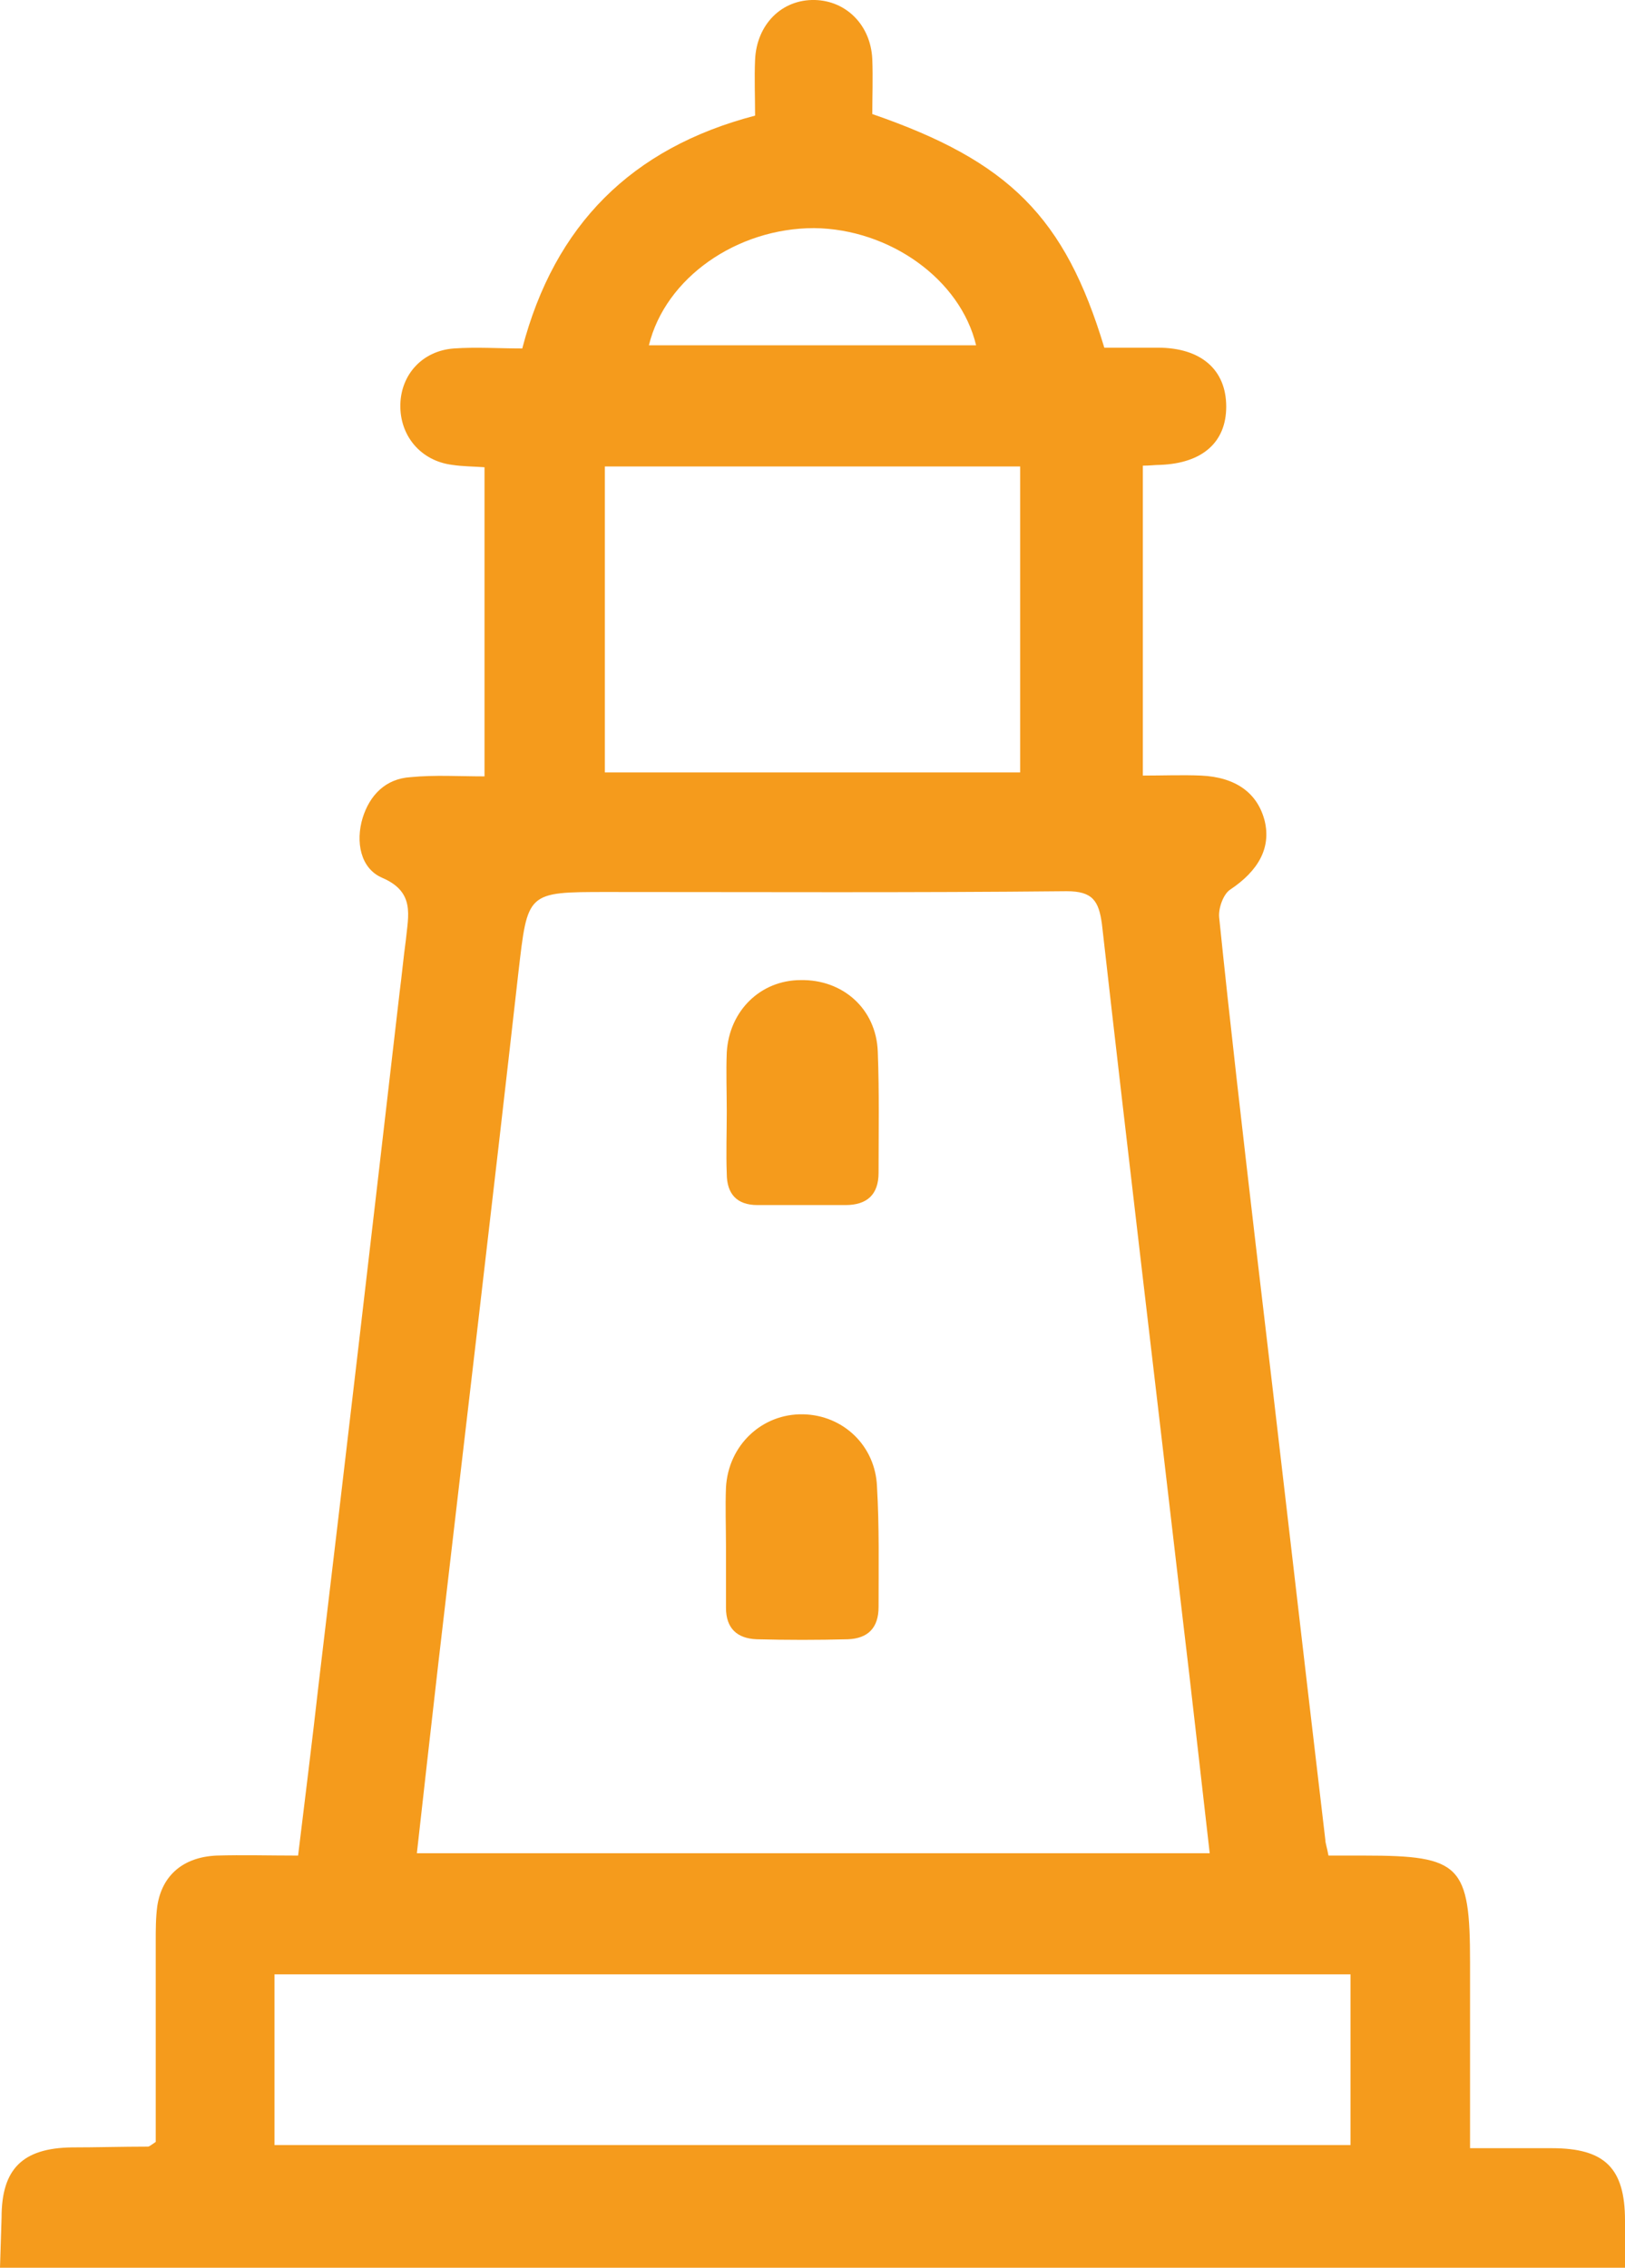 <?xml version="1.0" encoding="utf-8"?>
<!-- Generator: Adobe Illustrator 28.1.0, SVG Export Plug-In . SVG Version: 6.00 Build 0)  -->
<svg version="1.1" id="Ebene_1" xmlns="http://www.w3.org/2000/svg" xmlns:xlink="http://www.w3.org/1999/xlink" x="0px" y="0px"
	 viewBox="0 0 206.6 288.3" style="enable-background:new 0 0 206.6 288.3;" xml:space="preserve">
<style type="text/css">
	.st0{fill:#F59B1C;}
</style>
<g>
	<path class="st0" d="M0,288.3h206.6v-6l0,0c0-6.7-2.6-9.2-9.3-9.2c-3.3,0-6.7,0-10.4,0v-23.6c0-12.4-1.2-13.6-13.4-13.6h-4.6
		c-0.2-1.1-0.4-1.6-0.4-2c-3-25.4-5.9-50.8-8.9-76.1c-1.6-13.8-3.2-27.5-4.6-41.2c-0.1-1.1,0.5-2.9,1.4-3.5c3.6-2.4,5.2-5.3,4.4-8.7
		c-0.9-3.6-3.7-5.6-8.1-5.8c-2.4-0.1-4.9,0-7.4,0V59.2c0.9,0,1.6-0.1,2.2-0.1c5.4-0.2,8.4-2.9,8.4-7.4c0-4.7-3.2-7.5-8.7-7.5
		c-2.3,0-4.6,0-6.8,0c-5-16.6-12.1-23.7-29.5-29.7c0-2.2,0.1-4.6,0-7c-0.2-4.3-3.3-7.4-7.3-7.5c-4.2-0.1-7.4,3.1-7.6,7.6
		c-0.1,2.3,0,4.7,0,7.1c-15.7,4.1-25.5,13.9-29.6,29.6c-3,0-5.8-0.2-8.7,0c-4,0.3-6.7,3.3-6.8,7.1c-0.1,4,2.6,7.2,6.6,7.7
		c1.3,0.2,2.7,0.2,4.1,0.3v39.3c-3.3,0-6.3-0.2-9.4,0.1C49,99,47,101.1,46.1,104c-0.9,3-0.3,6.4,2.5,7.6c4.2,1.8,3.3,4.8,3,7.9
		c-0.3,2.2-0.5,4.4-0.8,6.7c-3.4,29.4-6.8,58.7-10.3,88c-0.8,7.1-1.7,14.3-2.6,21.7c-3.7,0-7-0.1-10.4,0c-4.2,0.2-6.9,2.5-7.5,6.4
		c-0.2,1.5-0.2,3-0.2,4.5c0,8.6,0,17.2,0,25.5c-0.6,0.4-0.8,0.6-1,0.6c-3.2,0-6.5,0.1-9.7,0.1c-6.2,0.1-8.9,2.7-8.9,8.9L0,288.3z
		 M103.5,29c9.6,0.1,18.6,6.5,20.6,14.9H82.5C84.6,35.3,93.7,29,103.5,29z M76.9,59.3h52.8v38.9H76.9L76.9,59.3L76.9,59.3z
		 M55.7,211.7c3.4-29.3,6.9-58.7,10.2-88c1.2-10.3,1-10.3,11.3-10.3c19.4,0,38.9,0.1,58.4-0.1c3.3,0,4.1,1.2,4.5,4.2
		c3.3,29.2,6.8,58.4,10.2,87.7c1.2,10,2.3,20,3.5,30.4H53C53.9,227.5,54.8,219.6,55.7,211.7z M171.7,272.7H34.9V251h136.8
		L171.7,272.7L171.7,272.7z"/>
</g>
<g>
	<path class="st0" d="M111.7,149.1c0,2.8-1.5,4.1-4.2,4.1c-3.7,0-7.5,0-11.2,0c-2.6,0-3.9-1.4-3.9-4c-0.1-2.6,0-5.2,0-7.9l0,0
		c0-2.5-0.1-5,0-7.5c0.3-5.3,4.3-9.2,9.4-9.2c5.3-0.1,9.6,3.6,9.8,9.1C111.8,138.9,111.7,144,111.7,149.1L111.7,149.1z"/>
</g>
<g>
	<path class="st0" d="M111.7,204.3c0,2.6-1.3,4-3.9,4.1c-3.9,0.1-7.7,0.1-11.6,0c-2.5-0.1-3.9-1.4-3.9-4s0-5.2,0-7.8l0,0
		c0-2.5-0.1-5,0-7.5c0.3-5.4,4.6-9.4,9.8-9.3c5.1,0.1,9.2,4,9.4,9.2C111.8,194.1,111.7,199.2,111.7,204.3L111.7,204.3z"/>
</g>
</svg>
